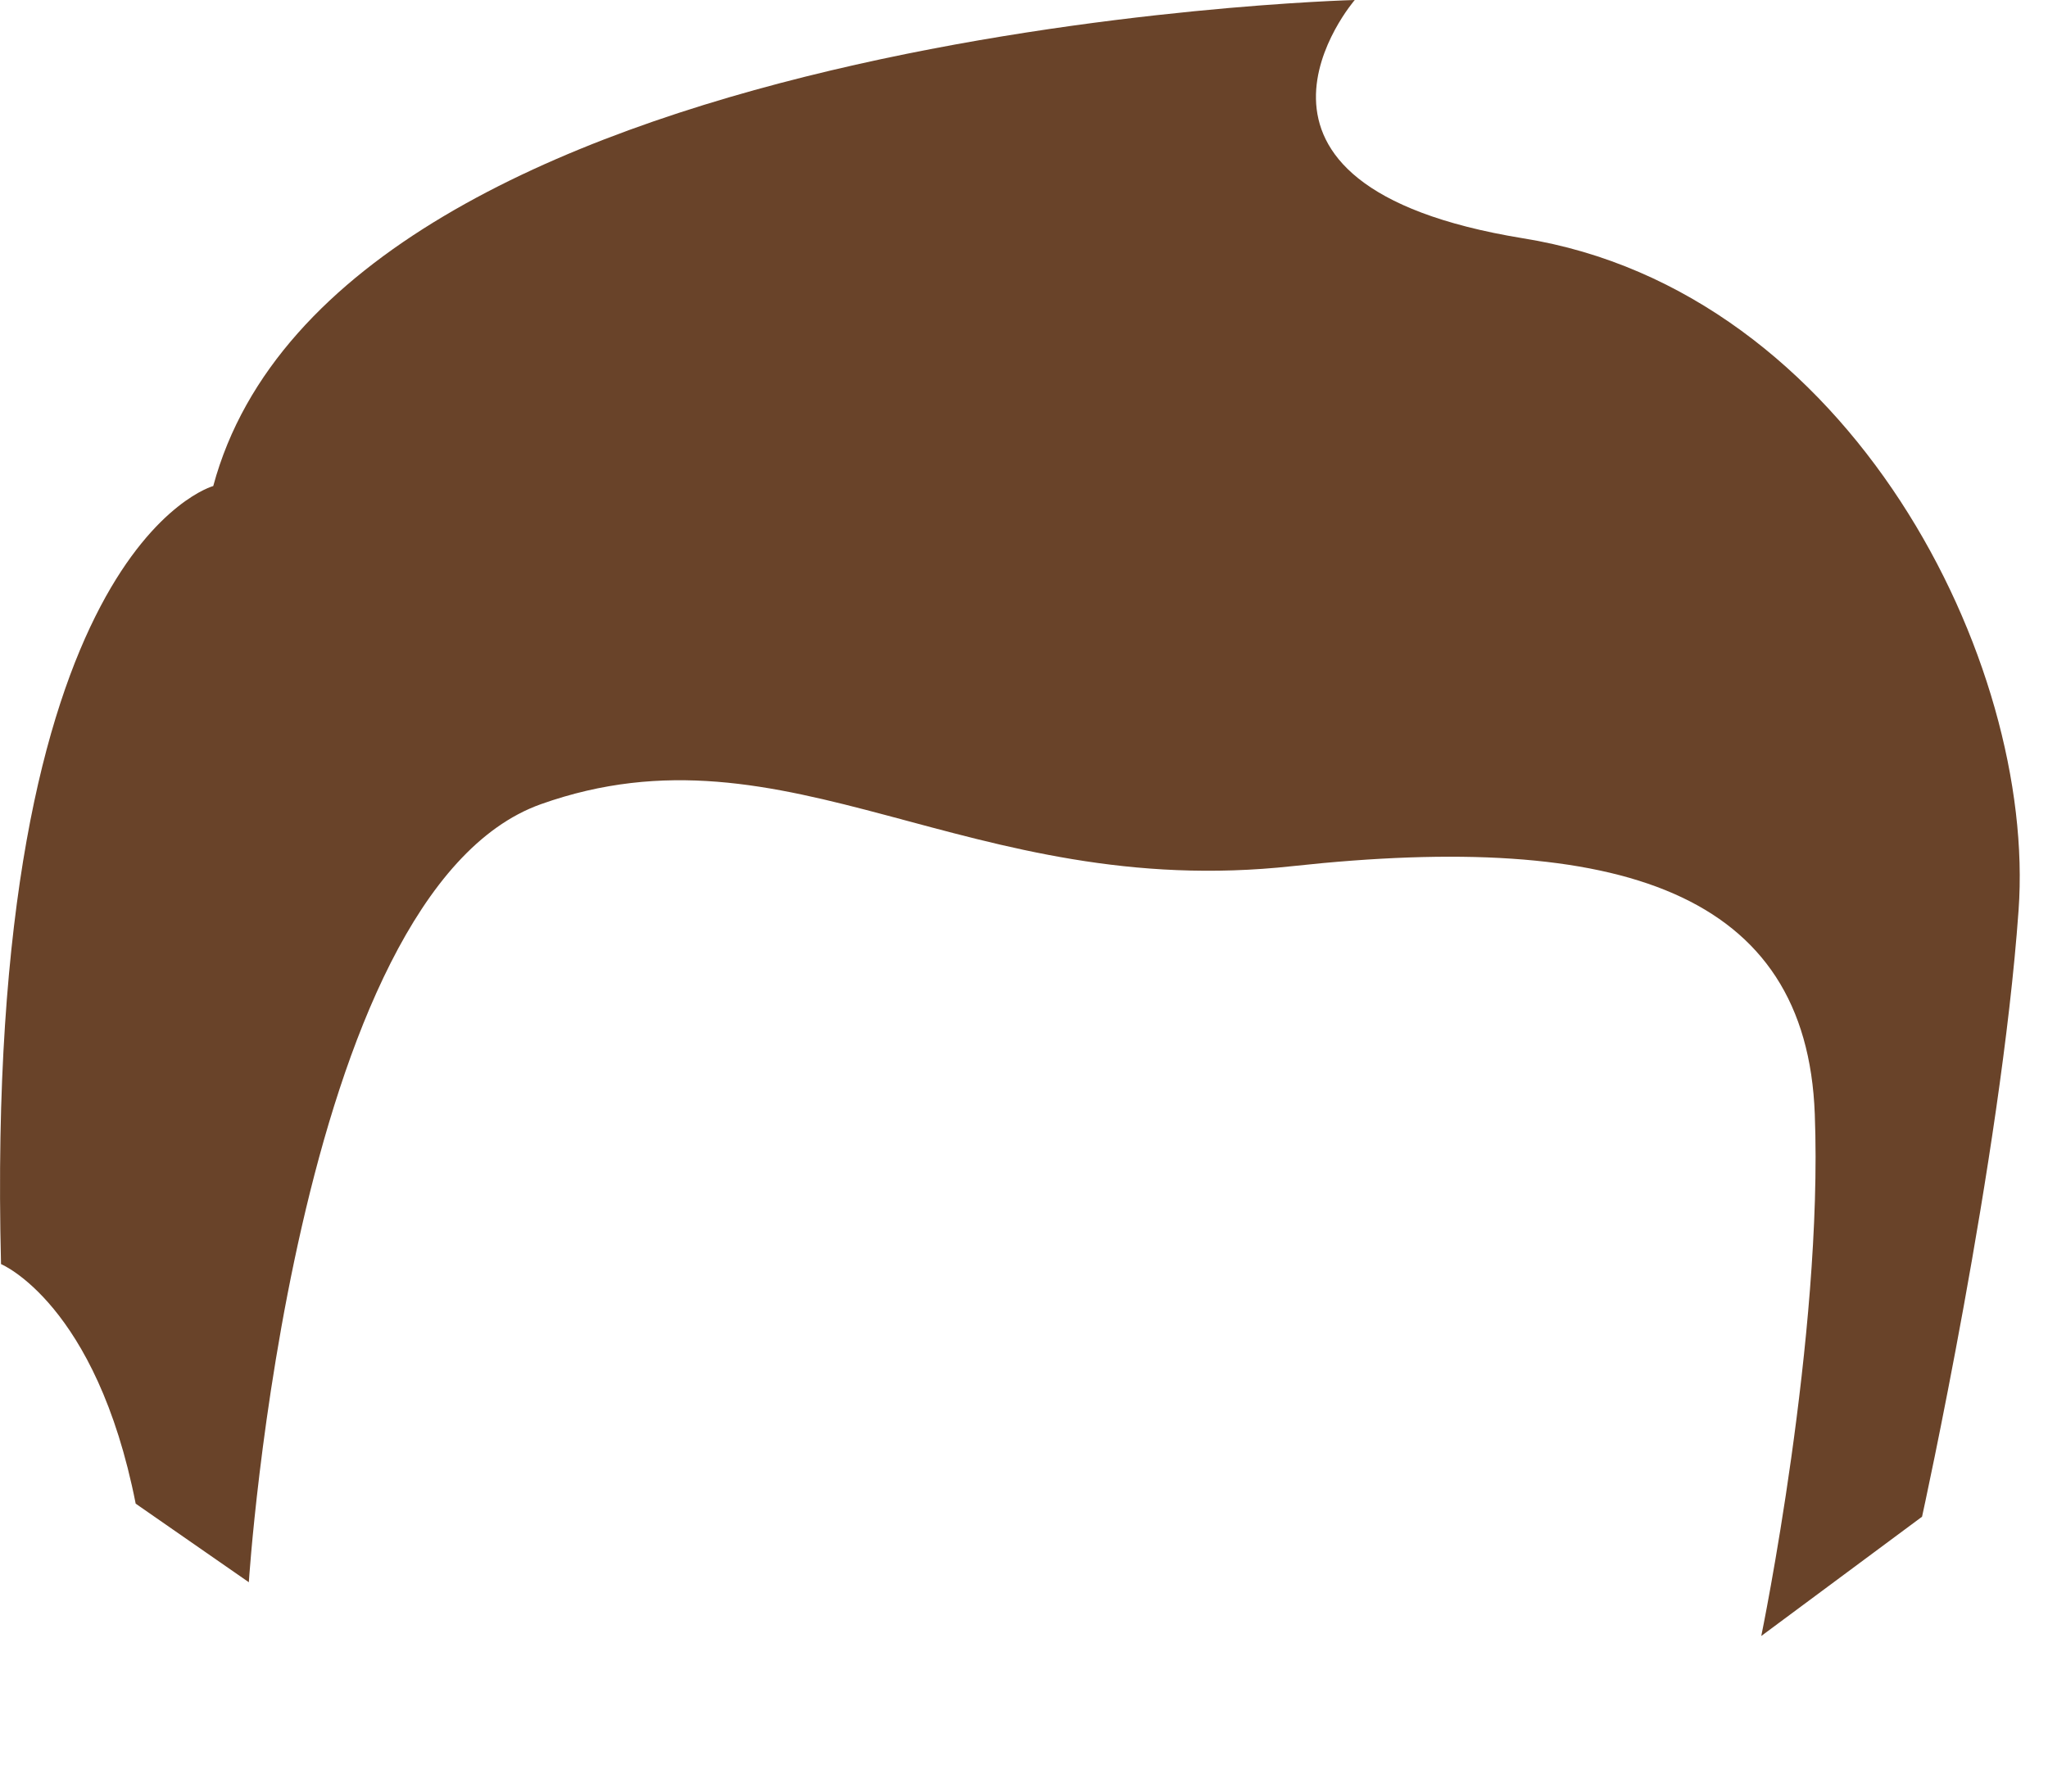 <?xml version="1.0" encoding="utf-8"?>
<svg xmlns="http://www.w3.org/2000/svg" fill="none" height="100%" overflow="visible" preserveAspectRatio="none" style="display: block;" viewBox="0 0 8 7" width="100%">
<path d="M0.53 5.875L0.972 6.182C0.972 6.182 1.144 3.487 2.113 3.142C3.081 2.798 3.775 3.524 5.05 3.384C6.331 3.245 7.057 3.487 7.089 4.353C7.122 5.219 6.88 6.392 6.88 6.392L7.508 5.926C7.508 5.926 7.816 4.525 7.885 3.557C7.955 2.588 7.229 1.136 5.949 0.931C4.669 0.722 5.292 0 5.292 0C5.292 0 1.317 0.102 0.833 1.899C0.833 1.899 -0.066 2.141 0.004 4.939C0.004 4.939 0.376 5.093 0.53 5.875Z" fill="#694329" id="Vector"/>
</svg>